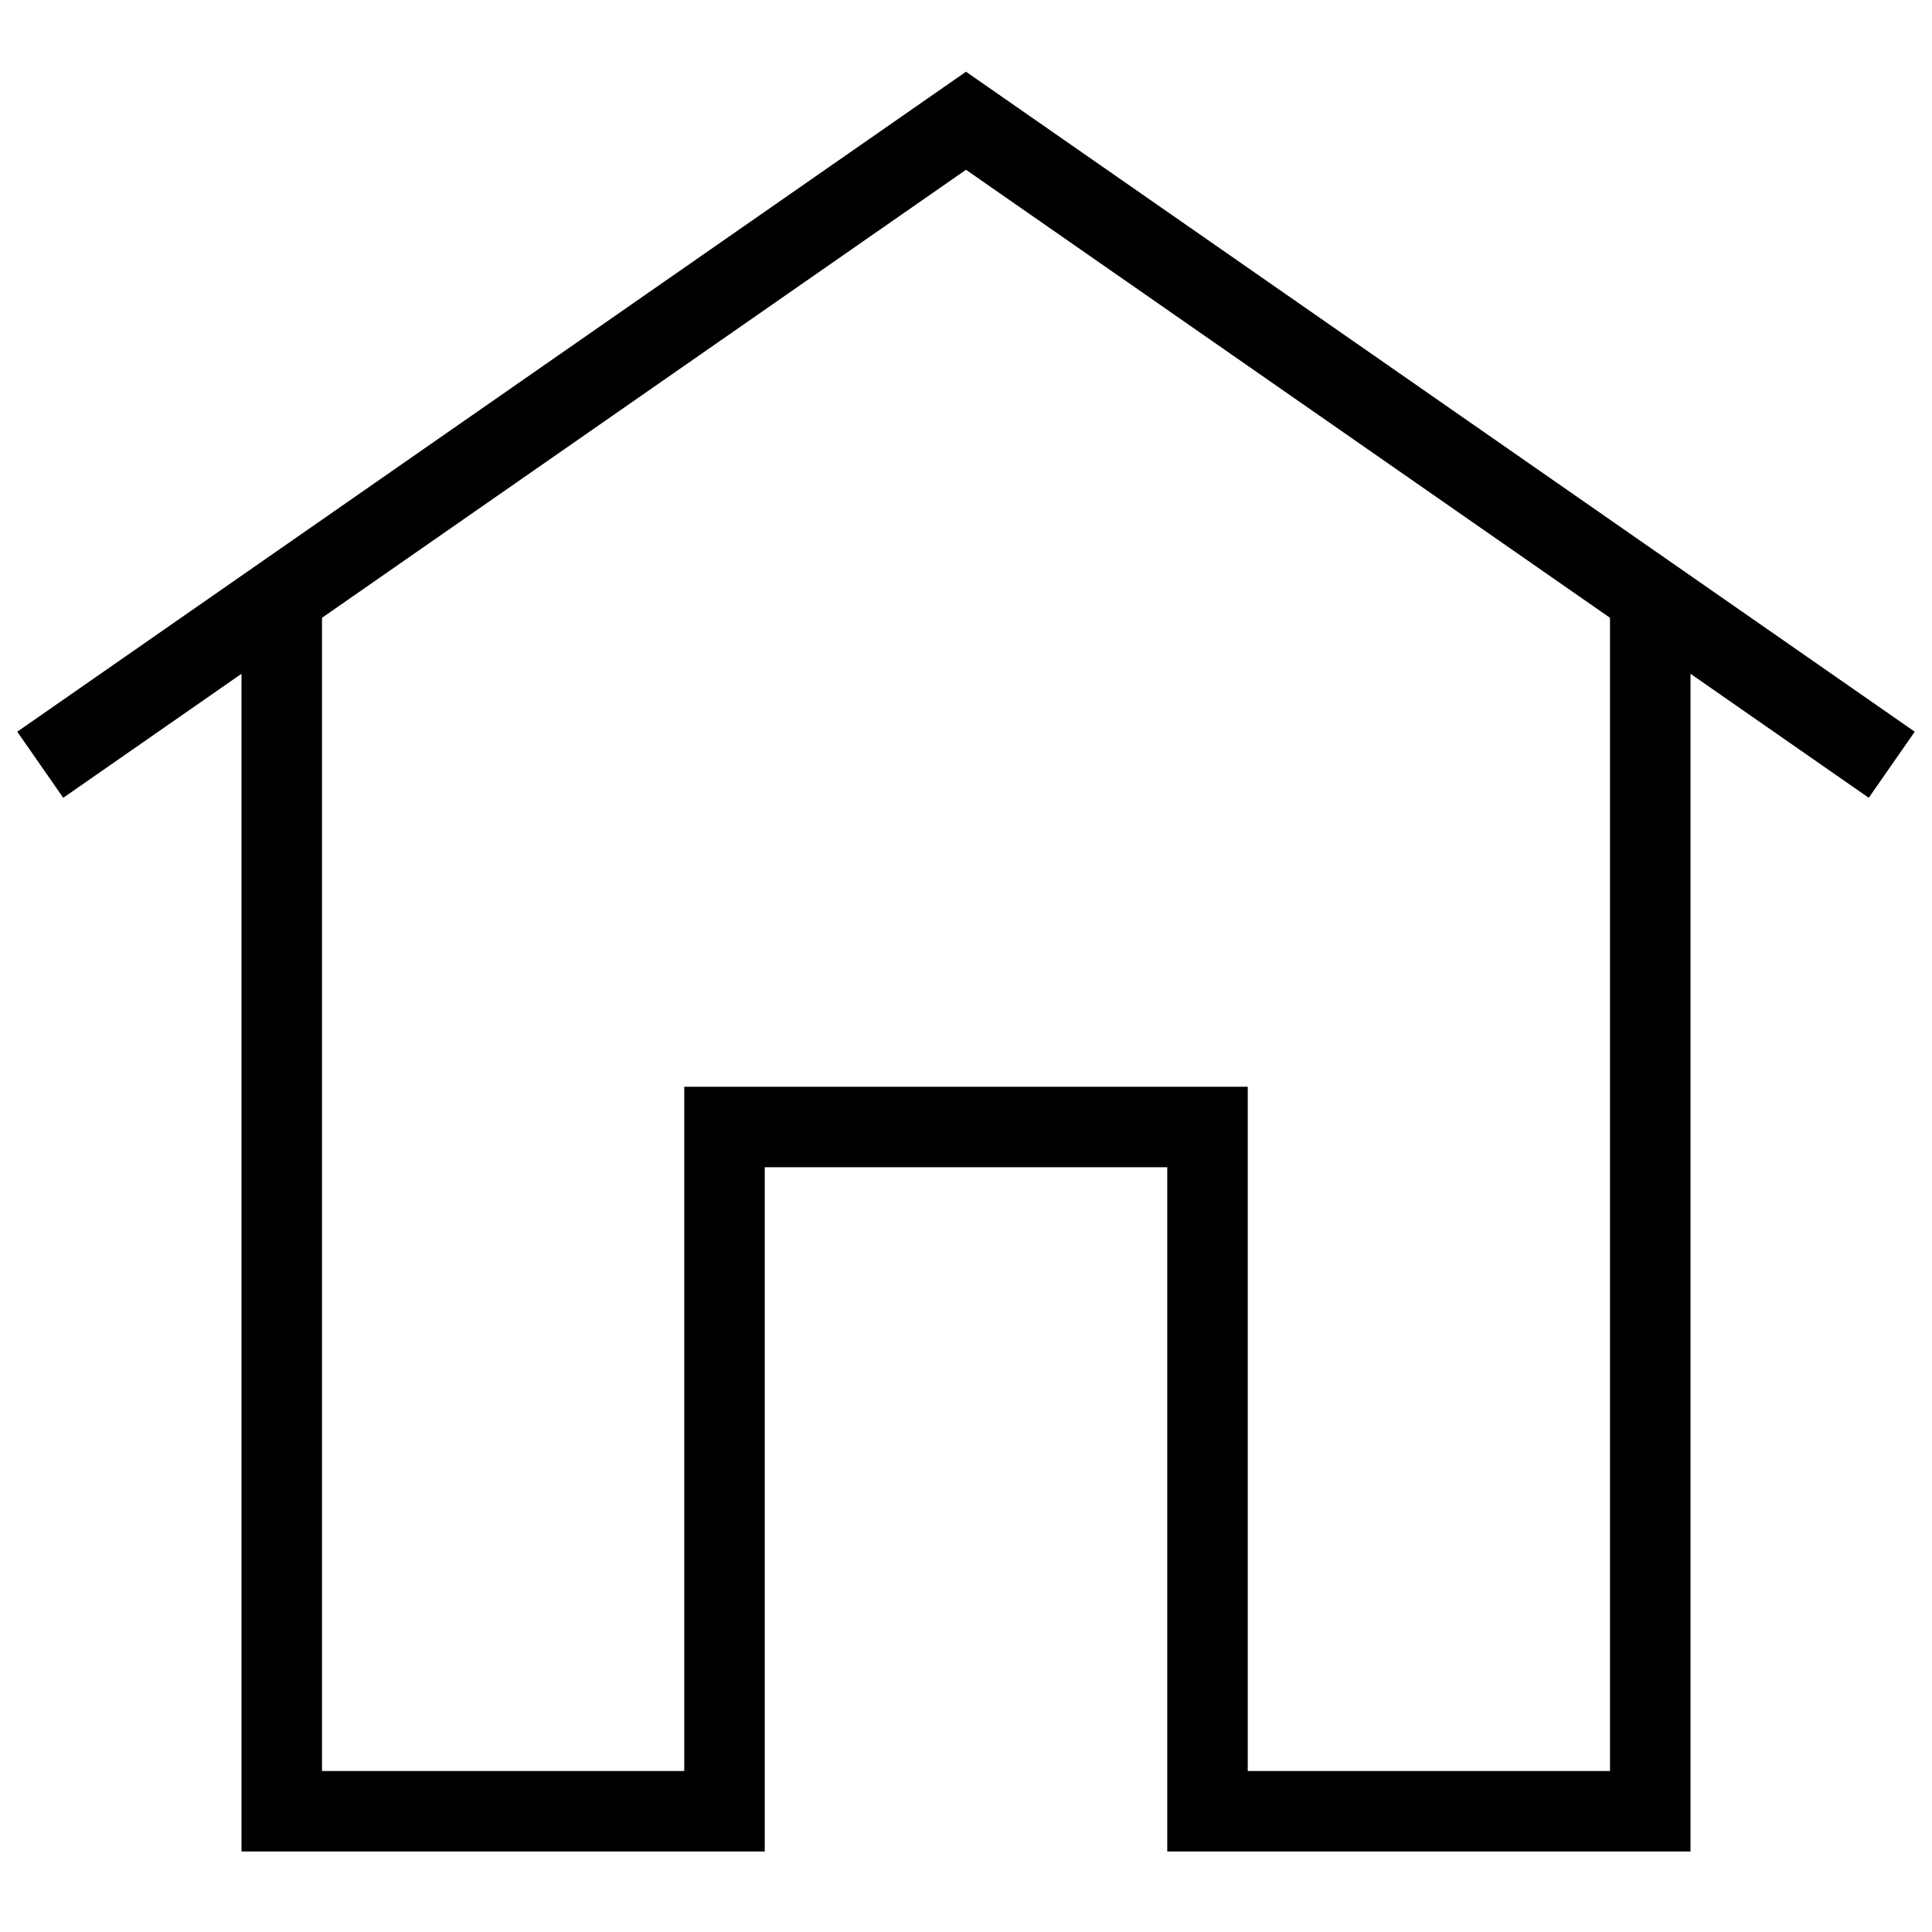 <svg xmlns="http://www.w3.org/2000/svg" width="48" height="48" viewBox="0 0 48 48">
  <g fill="none" fill-rule="evenodd">
    <rect width="48" height="48"/>
    <path fill="#000" fill-rule="nonzero" d="M17,44 L17,27 L31,27 L31,44 L40,44 L40,34.237 L40,15.349 L24,4.218 L8,15.349 L8,44 L17,44 Z M17.816,46 L6,46 L6,16.74 L1.571,19.821 L0.429,18.179 L24,1.782 L47.571,18.179 L46.429,19.821 L42,16.74 L42,46 L30.184,46 L29,46 L29,29 L19,29 L19,46 L17.816,46 Z"/>
  </g>
</svg>
